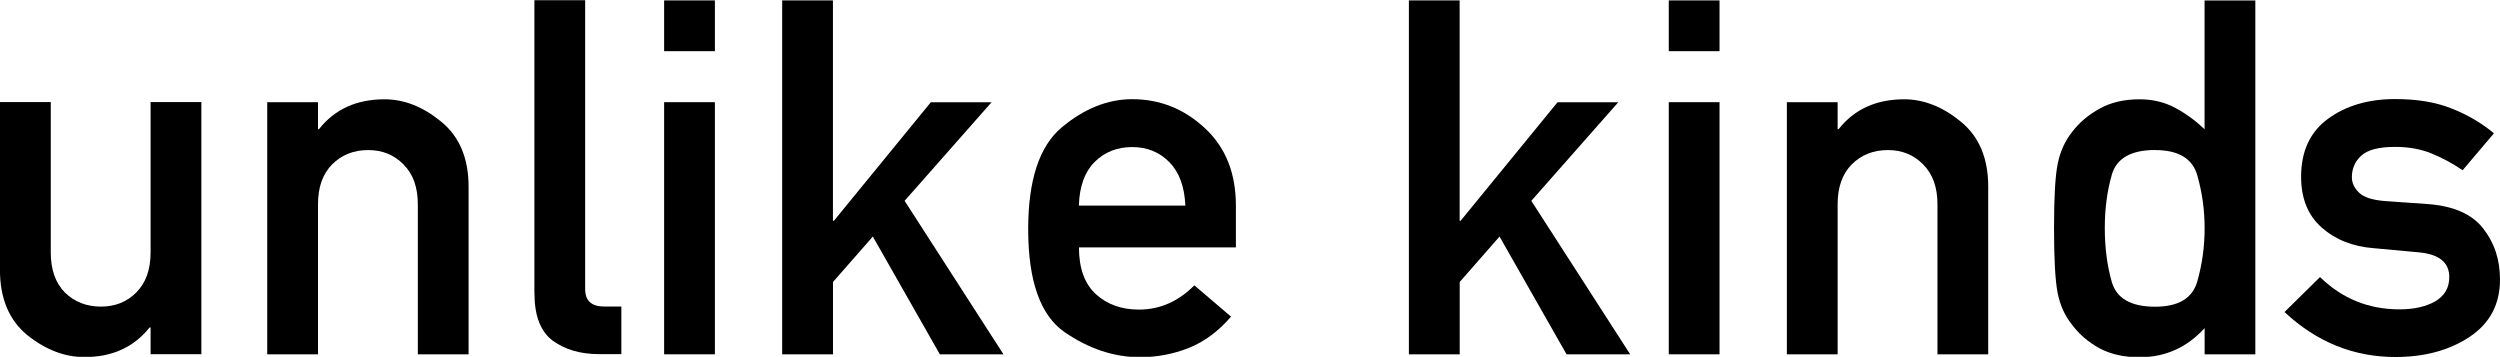 <?xml version="1.0" encoding="UTF-8"?>
<svg width="42.548mm" height="6.073mm" version="1.1" viewBox="0 0 42.548 6.073" xmlns="http://www.w3.org/2000/svg" xmlns:cc="http://creativecommons.org/ns#" xmlns:dc="http://purl.org/dc/elements/1.1/" xmlns:rdf="http://www.w3.org/1999/02/22-rdf-syntax-ns#">
<g transform="translate(-34.433 -105.24)">
<g stroke-width=".265px" aria-label="unlike kinds">
<path d="m34.433 109.83v-2.853h0.864v2.559q0 0.438 0.24 0.682 0.244 0.24 0.616 0.24 0.36 0 0.599-0.24 0.244-0.244 0.244-0.682v-2.559h0.864v4.291h-0.864v-0.455h-0.017q-0.401 0.504-1.108 0.504-0.508 0-0.976-0.376-0.463-0.38-0.463-1.112z"/>
<path d="m38.981 111.27v-4.291h0.864v0.459h0.017q0.401-0.508 1.116-0.508 0.5 0 0.963 0.38 0.467 0.38 0.467 1.108v2.853h-0.864v-2.555q0-0.434-0.244-0.678-0.24-0.244-0.599-0.244-0.372 0-0.616 0.244-0.24 0.244-0.24 0.678v2.555z"/>
<path d="m43.528 110.23v-4.986h0.864v4.915q0 0.298 0.322 0.298h0.294v0.81h-0.38q-0.471 0-0.785-0.227-0.314-0.232-0.314-0.81z"/>
<path d="m45.736 111.27v-4.291h0.864v4.291zm0-5.159v-0.864h0.864v0.864z"/>
<path d="m47.745 111.27v-6.023h0.864v3.75h0.017l1.649-2.017h1.034l-1.48 1.678 1.683 2.613h-1.083l-1.141-2.005-0.678 0.773v1.232z"/>
<path d="m55.467 109.45h-2.671q0 0.529 0.285 0.794 0.289 0.265 0.736 0.265 0.533 0 0.943-0.413l0.624 0.533q-0.318 0.372-0.719 0.533-0.397 0.157-0.831 0.157-0.661 0-1.282-0.426-0.62-0.43-0.62-1.753 0-1.253 0.571-1.732 0.575-0.48 1.199-0.48 0.707 0 1.236 0.492 0.529 0.488 0.529 1.319zm-2.671-0.711h1.811q-0.021-0.484-0.273-0.74-0.252-0.256-0.633-0.256-0.384 0-0.641 0.256-0.252 0.256-0.265 0.74z"/>
<path d="m58.411 111.27v-6.023h0.864v3.75h0.017l1.649-2.017h1.034l-1.48 1.678 1.683 2.613h-1.083l-1.141-2.005-0.678 0.773v1.232z"/>
<path d="m62.834 111.27v-4.291h0.864v4.291zm0-5.159v-0.864h0.864v0.864z"/>
<path d="m64.844 111.27v-4.291h0.864v0.459h0.017q0.401-0.508 1.116-0.508 0.5 0 0.963 0.38 0.467 0.38 0.467 1.108v2.853h-0.864v-2.555q0-0.434-0.244-0.678-0.24-0.244-0.599-0.244-0.372 0-0.616 0.244-0.24 0.244-0.24 0.678v2.555z"/>
<path d="m71.954 111.27v-0.446q-0.451 0.496-1.108 0.496-0.397 0-0.682-0.153-0.285-0.157-0.467-0.401-0.182-0.227-0.244-0.537-0.062-0.314-0.062-1.108 0-0.785 0.062-1.091 0.062-0.31 0.244-0.542 0.182-0.24 0.467-0.397 0.285-0.161 0.682-0.161 0.331 0 0.599 0.141t0.508 0.368v-2.191h0.864v6.023zm-0.843-3.477q-0.612 0-0.736 0.418-0.12 0.418-0.12 0.909 0 0.504 0.12 0.922 0.124 0.418 0.736 0.418 0.599 0 0.719-0.434 0.124-0.434 0.124-0.905 0-0.459-0.124-0.893-0.12-0.434-0.719-0.434z"/>
<path d="m73.314 110.55 0.604-0.595q0.562 0.55 1.352 0.55 0.368 0 0.608-0.136 0.24-0.141 0.24-0.413 0-0.376-0.525-0.422l-0.761-0.07q-0.533-0.041-0.885-0.351-0.351-0.31-0.351-0.864 0-0.653 0.459-0.988 0.459-0.335 1.141-0.335 0.562 0 0.963 0.161 0.401 0.157 0.719 0.422l-0.533 0.628q-0.256-0.174-0.529-0.285-0.273-0.112-0.62-0.112-0.413 0-0.575 0.149-0.161 0.145-0.161 0.368 0 0.141 0.12 0.26 0.12 0.12 0.446 0.145l0.711 0.05q0.666 0.045 0.955 0.413 0.289 0.364 0.289 0.872 0 0.633-0.517 0.976t-1.261 0.343q-1.071 0-1.889-0.765z"/>
</g>
</g>
</svg>
